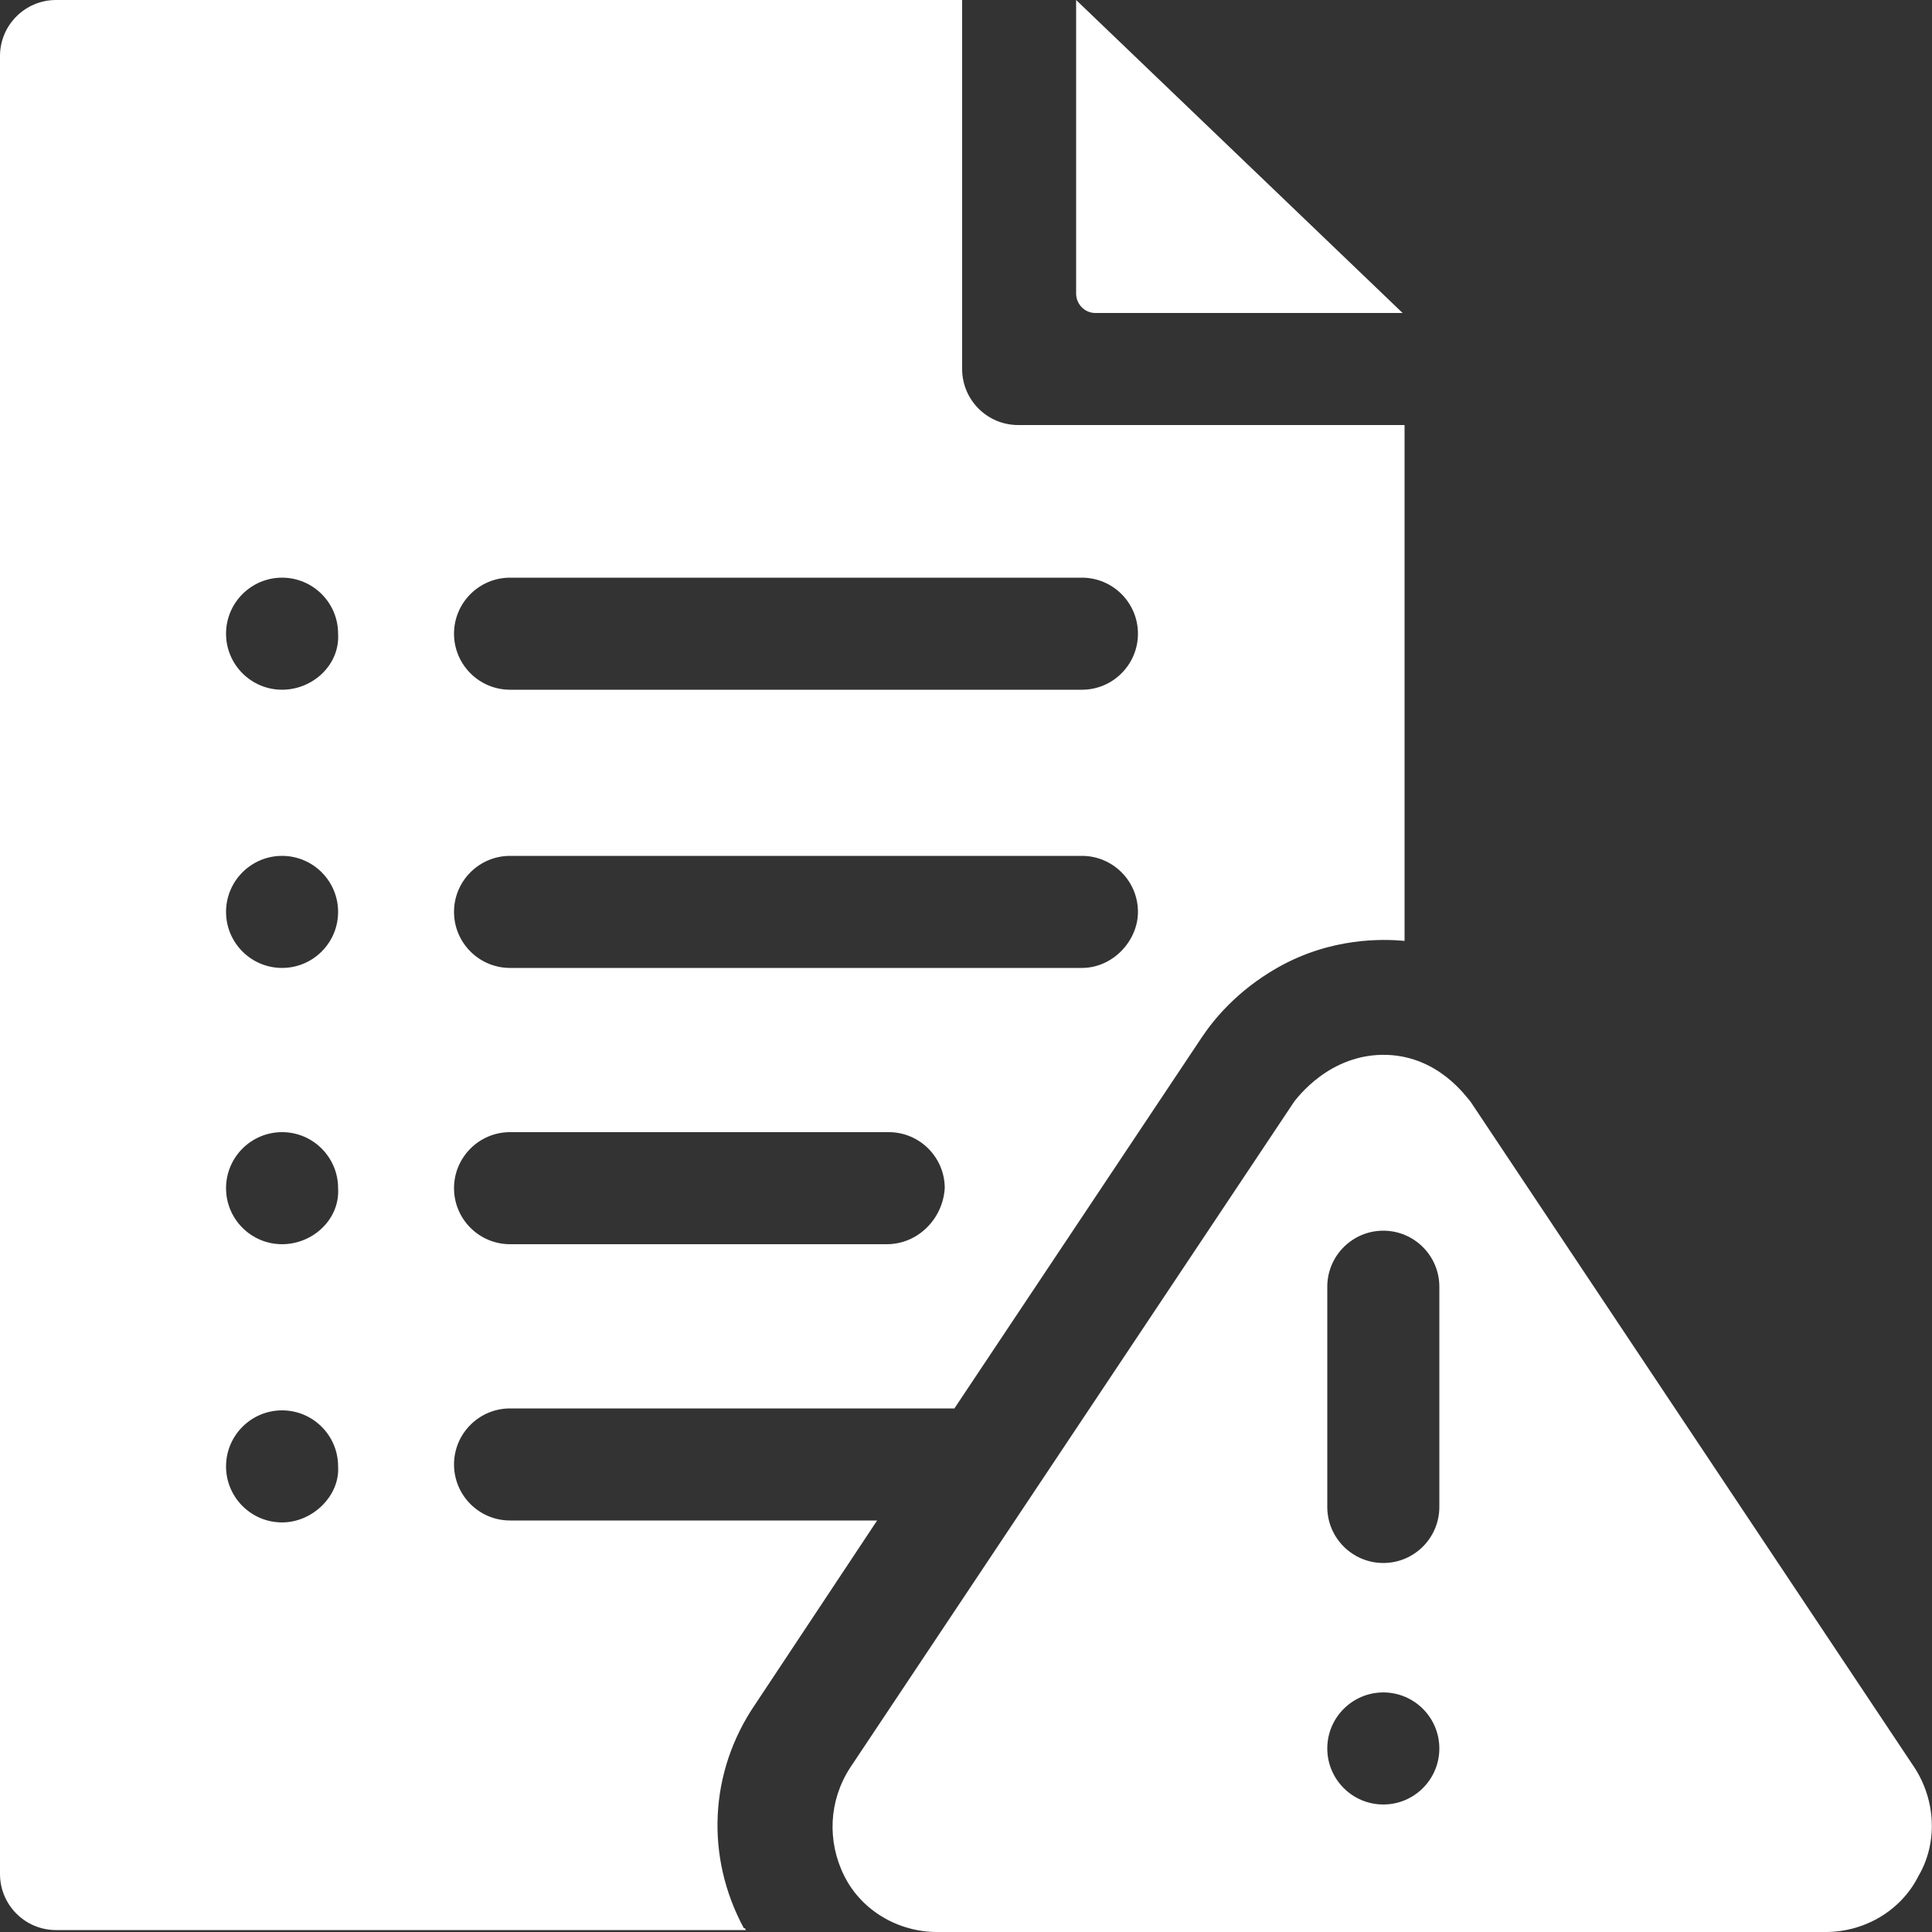 <svg xmlns="http://www.w3.org/2000/svg" width="100" height="100" viewBox="0 0 100 100" fill="none"><rect x="0" y="0" width="100" height="100" fill="#333333" stroke="none"/><g clip-path="url(#clip0_25_523)"><path d="M55.7 0V15.2C55.7 15.7 56.1 16.2 56.7 16.2H72.6L55.7 0Z" fill="white"></path><path d="M99.1 91.5L76.1 57C75.9 56.8 74.5 54.7 71.8 54.6C68.8 54.5 67.1 56.9 67 57L44 91.5C42.9 93.2 42.8 95.3 43.7 97.1C44.6 98.9 46.5 100 48.5 100H94.5C96.5 100 98.4 98.9 99.3 97.1C100.3 95.4 100.2 93.2 99.1 91.5ZM71.6 93.4C70 93.4 68.7 92.1 68.7 90.5C68.7 88.9 70 87.6 71.6 87.6C73.2 87.6 74.5 88.9 74.5 90.5C74.5 92.1 73.2 93.4 71.6 93.4ZM74.5 78C74.5 79.6 73.2 80.9 71.6 80.9C70 80.9 68.7 79.6 68.7 78V66.6C68.7 65 70 63.7 71.6 63.7C73.2 63.7 74.5 65 74.5 66.6V78Z" fill="white"></path><path d="M52.7 22C51.1 22 49.8 20.7 49.8 19.1V0H2.9C1.3 0 0 1.3 0 2.9V97C0 98.6 1.3 99.9 2.9 99.9H38.6C38.6 99.9 38.6 99.8 38.5 99.8C36.5 96.1 36.7 91.7 39.1 88.2L45.4 78.7H26.4C24.8 78.7 23.5 77.4 23.5 75.8C23.5 74.2 24.8 72.9 26.4 72.9H49.4L62.2 53.7C62.8 52.8 64 51.3 66.1 50.1C68.9 48.5 71.6 48.6 72.7 48.7V22H52.7ZM14.6 78.8C13 78.8 11.7 77.5 11.7 75.9C11.7 74.3 13 73 14.6 73C16.2 73 17.5 74.3 17.5 75.9C17.6 77.4 16.2 78.8 14.6 78.8ZM14.6 64.4C13 64.4 11.7 63.1 11.7 61.5C11.7 59.9 13 58.6 14.6 58.6C16.2 58.6 17.5 59.9 17.5 61.5C17.6 63.1 16.2 64.4 14.6 64.4ZM14.6 50.1C13 50.1 11.7 48.8 11.7 47.2C11.7 45.6 13 44.3 14.6 44.3C16.2 44.3 17.5 45.6 17.5 47.2C17.5 48.8 16.2 50.1 14.6 50.1ZM14.6 35.7C13 35.7 11.7 34.4 11.7 32.8C11.7 31.2 13 29.9 14.6 29.9C16.2 29.9 17.5 31.2 17.5 32.8C17.6 34.4 16.2 35.7 14.6 35.7ZM45.9 64.4H26.4C24.8 64.4 23.5 63.1 23.5 61.5C23.5 59.9 24.8 58.6 26.4 58.6H46C47.6 58.6 48.9 59.9 48.9 61.5C48.8 63.1 47.5 64.4 45.9 64.4ZM56 50.1H26.4C24.8 50.1 23.5 48.8 23.5 47.2C23.5 45.6 24.8 44.3 26.4 44.3H56C57.6 44.3 58.9 45.6 58.9 47.2C58.9 48.7 57.6 50.1 56 50.1ZM56 35.7H26.4C24.8 35.7 23.5 34.4 23.5 32.8C23.5 31.2 24.8 29.9 26.4 29.9H56C57.6 29.9 58.9 31.2 58.9 32.8C58.9 34.4 57.6 35.7 56 35.7Z" fill="white"></path></g><defs><clipPath id="clip0_25_523"><rect width="100" height="100" fill="white"></rect></clipPath></defs></svg>
